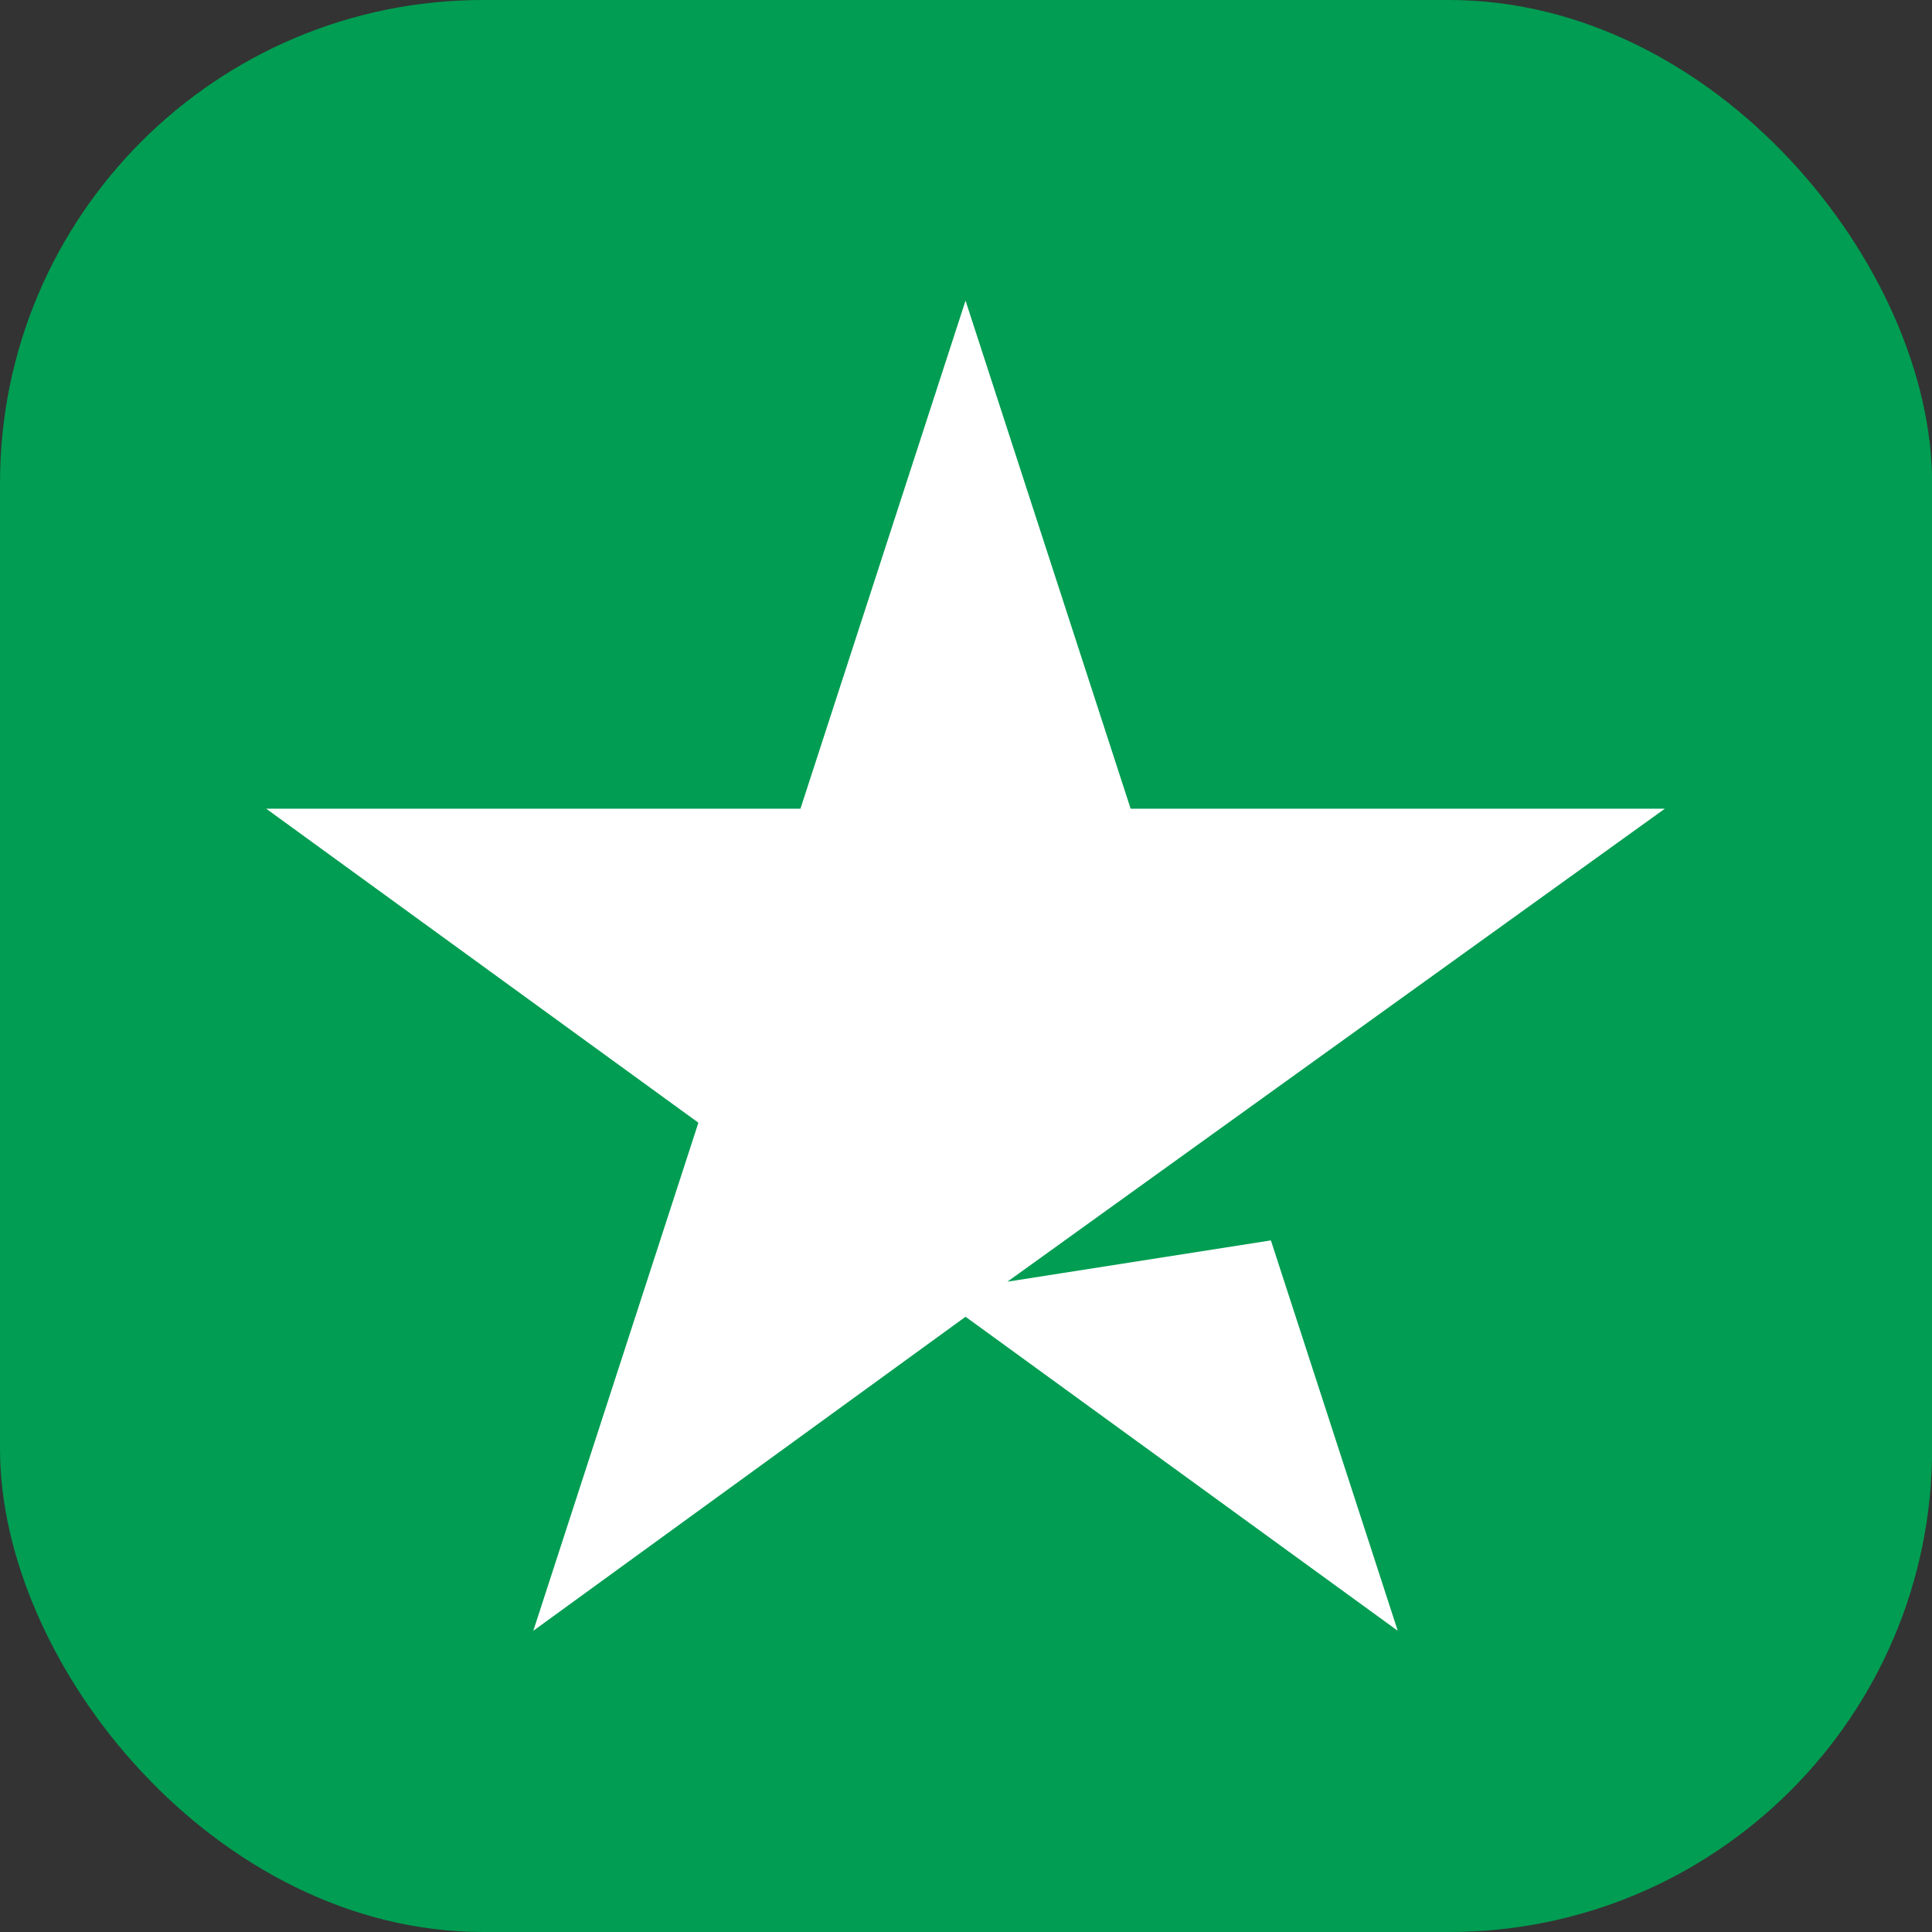 <svg width="80" height="80" viewBox="0 0 80 80" fill="none" xmlns="http://www.w3.org/2000/svg">
<rect x="0" y="0" width="80" height="80" fill="#333333" stroke="none"/>
<rect width="80.005" height="80" rx="20" fill="#009D52"/>
<path d="M39.981 12.448L46.817 33.486L68.939 33.486L41.715 53.072L52.625 51.362L57.878 67.527L39.981 54.524L22.083 67.527L28.919 46.489L11.022 33.486L33.145 33.486L39.981 12.448Z" fill="white"/>
</svg>

